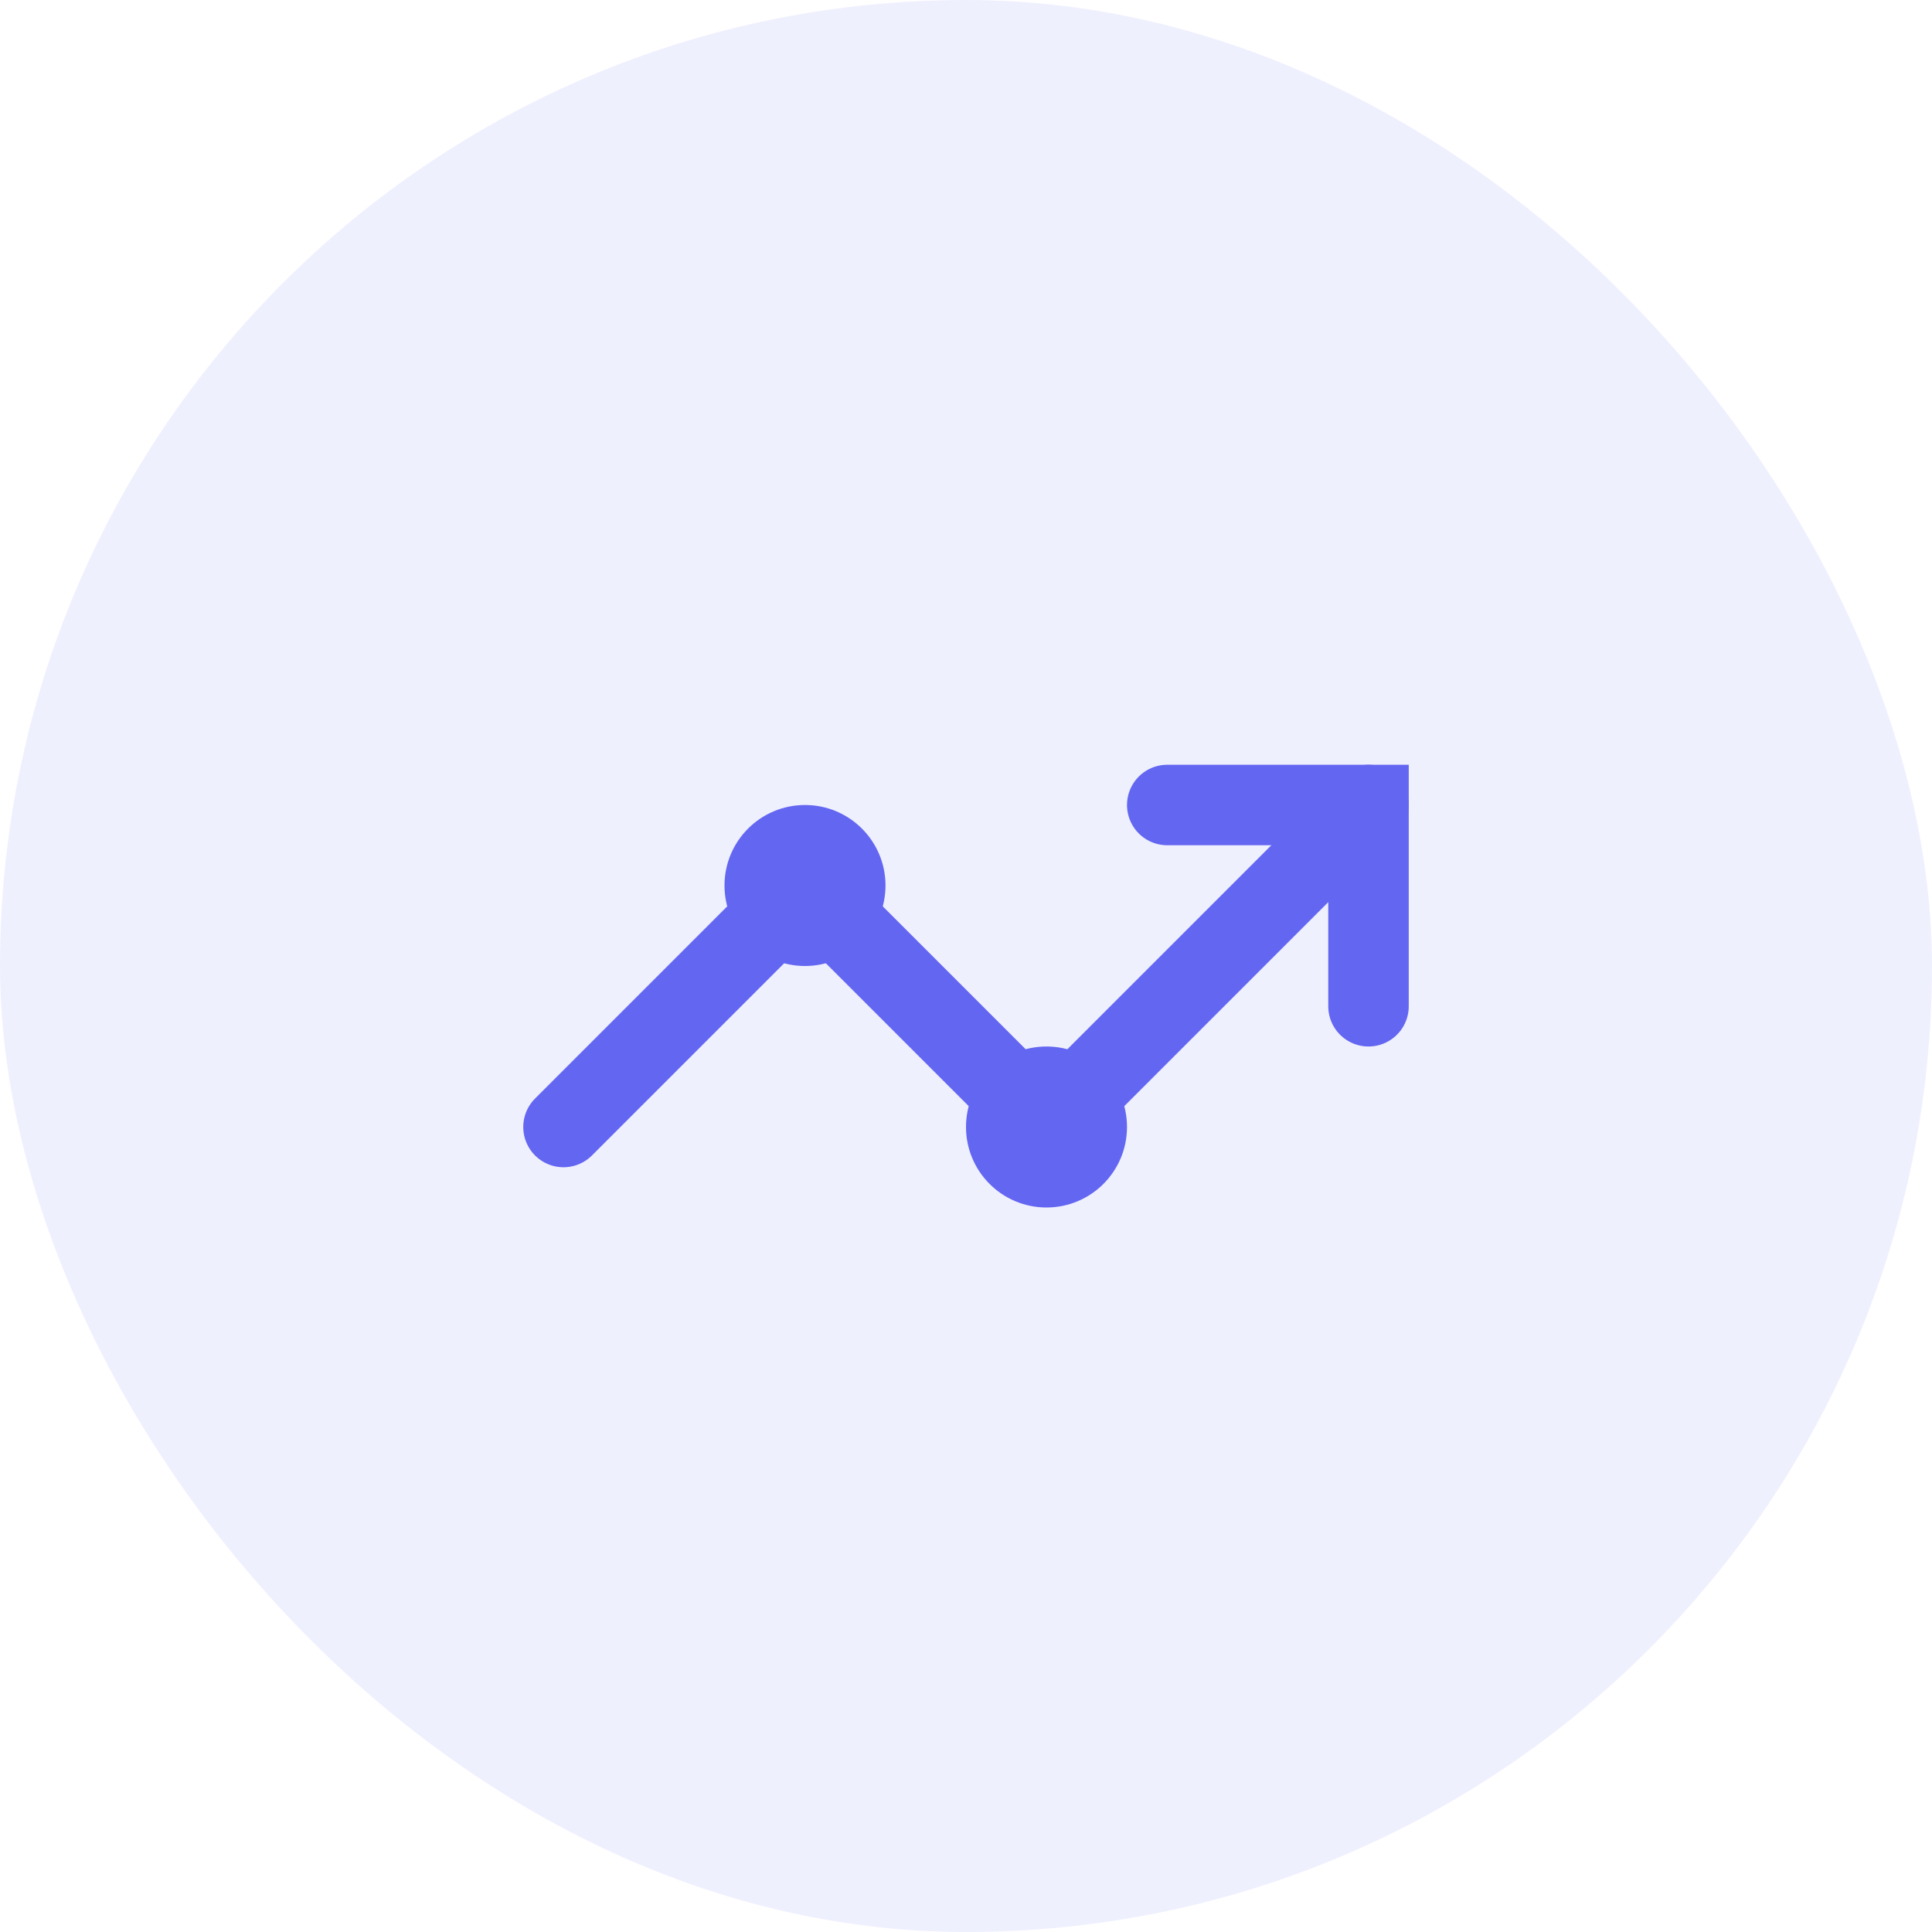 <?xml version="1.0" encoding="UTF-8"?>
<svg width="48" height="48" viewBox="0 0 48 48" fill="none" xmlns="http://www.w3.org/2000/svg">
    <rect width="48" height="48" rx="24" fill="#6366F1" fill-opacity="0.1"/>
    <path d="M14 28L20 22L26 28L34 20" stroke="#6366F1" stroke-width="2" stroke-linecap="round"/>
    <path d="M29 20H34V25" stroke="#6366F1" stroke-width="2" stroke-linecap="round"/>
    <circle cx="20" cy="22" r="2" fill="#6366F1"/>
    <circle cx="26" cy="28" r="2" fill="#6366F1"/>
</svg> 